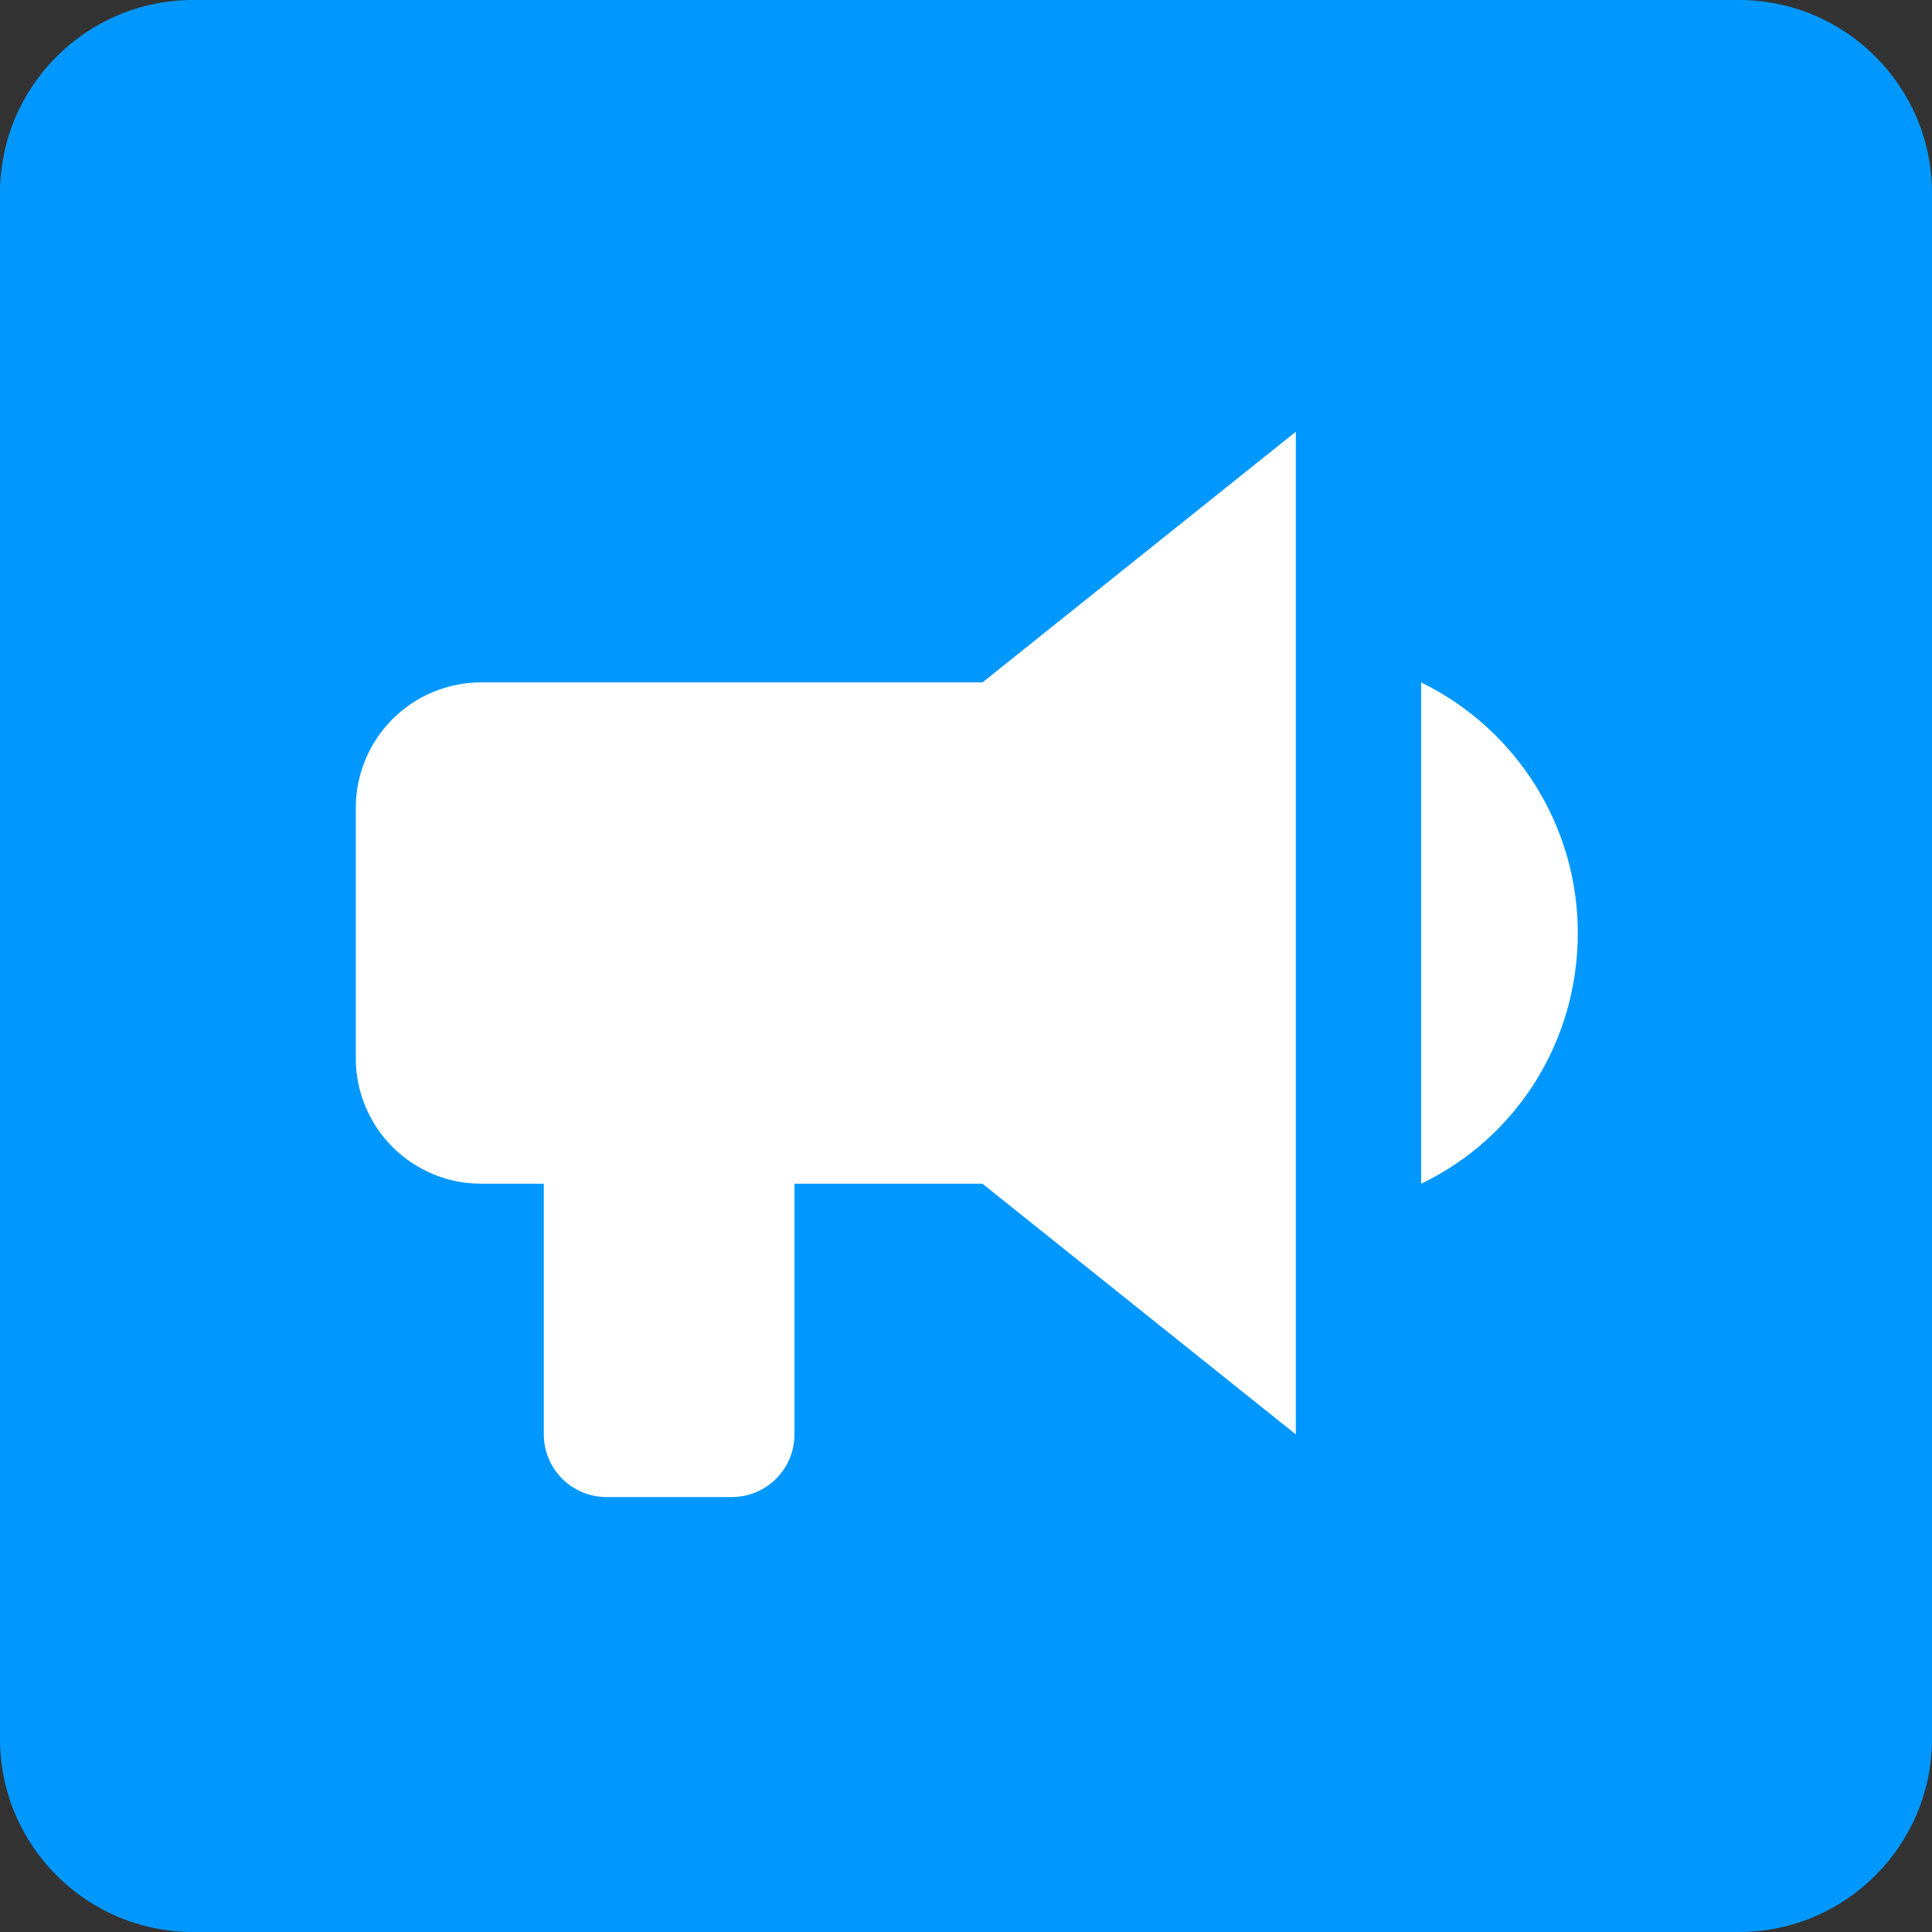<svg width="300" height="300" viewBox="0 0 300 300" fill="none" xmlns="http://www.w3.org/2000/svg">
<rect x="0" y="0" width="300" height="300" fill="#333333" stroke="none"/>
<g clip-path="url(#clip0_43_3)">
<path d="M270 0H30C13.431 0 0 13.431 0 30V270C0 286.569 13.431 300 30 300H270C286.569 300 300 286.569 300 270V30C300 13.431 286.569 0 270 0Z" fill="#0098FF"/>
<path d="M152.558 105.962H74.712C69.55 105.962 64.6 108.012 60.95 111.662C57.3 115.312 55.25 120.262 55.25 125.423V164.346C55.25 169.508 57.3 174.458 60.95 178.108C64.6 181.757 69.55 183.808 74.712 183.808H84.442V222.731C84.442 225.312 85.468 227.787 87.292 229.612C89.117 231.436 91.592 232.462 94.173 232.462H113.635C116.215 232.462 118.69 231.436 120.515 229.612C122.34 227.787 123.365 225.312 123.365 222.731V183.808H152.558L201.212 222.731V67.039L152.558 105.962ZM245 144.885C245 161.524 235.658 176.607 220.673 183.808V105.962C235.561 113.26 245 128.342 245 144.885Z" fill="white"/>
</g>
<defs>
<clipPath id="clip0_43_3">
<rect width="300" height="300" fill="white"/>
</clipPath>
</defs>
</svg>
